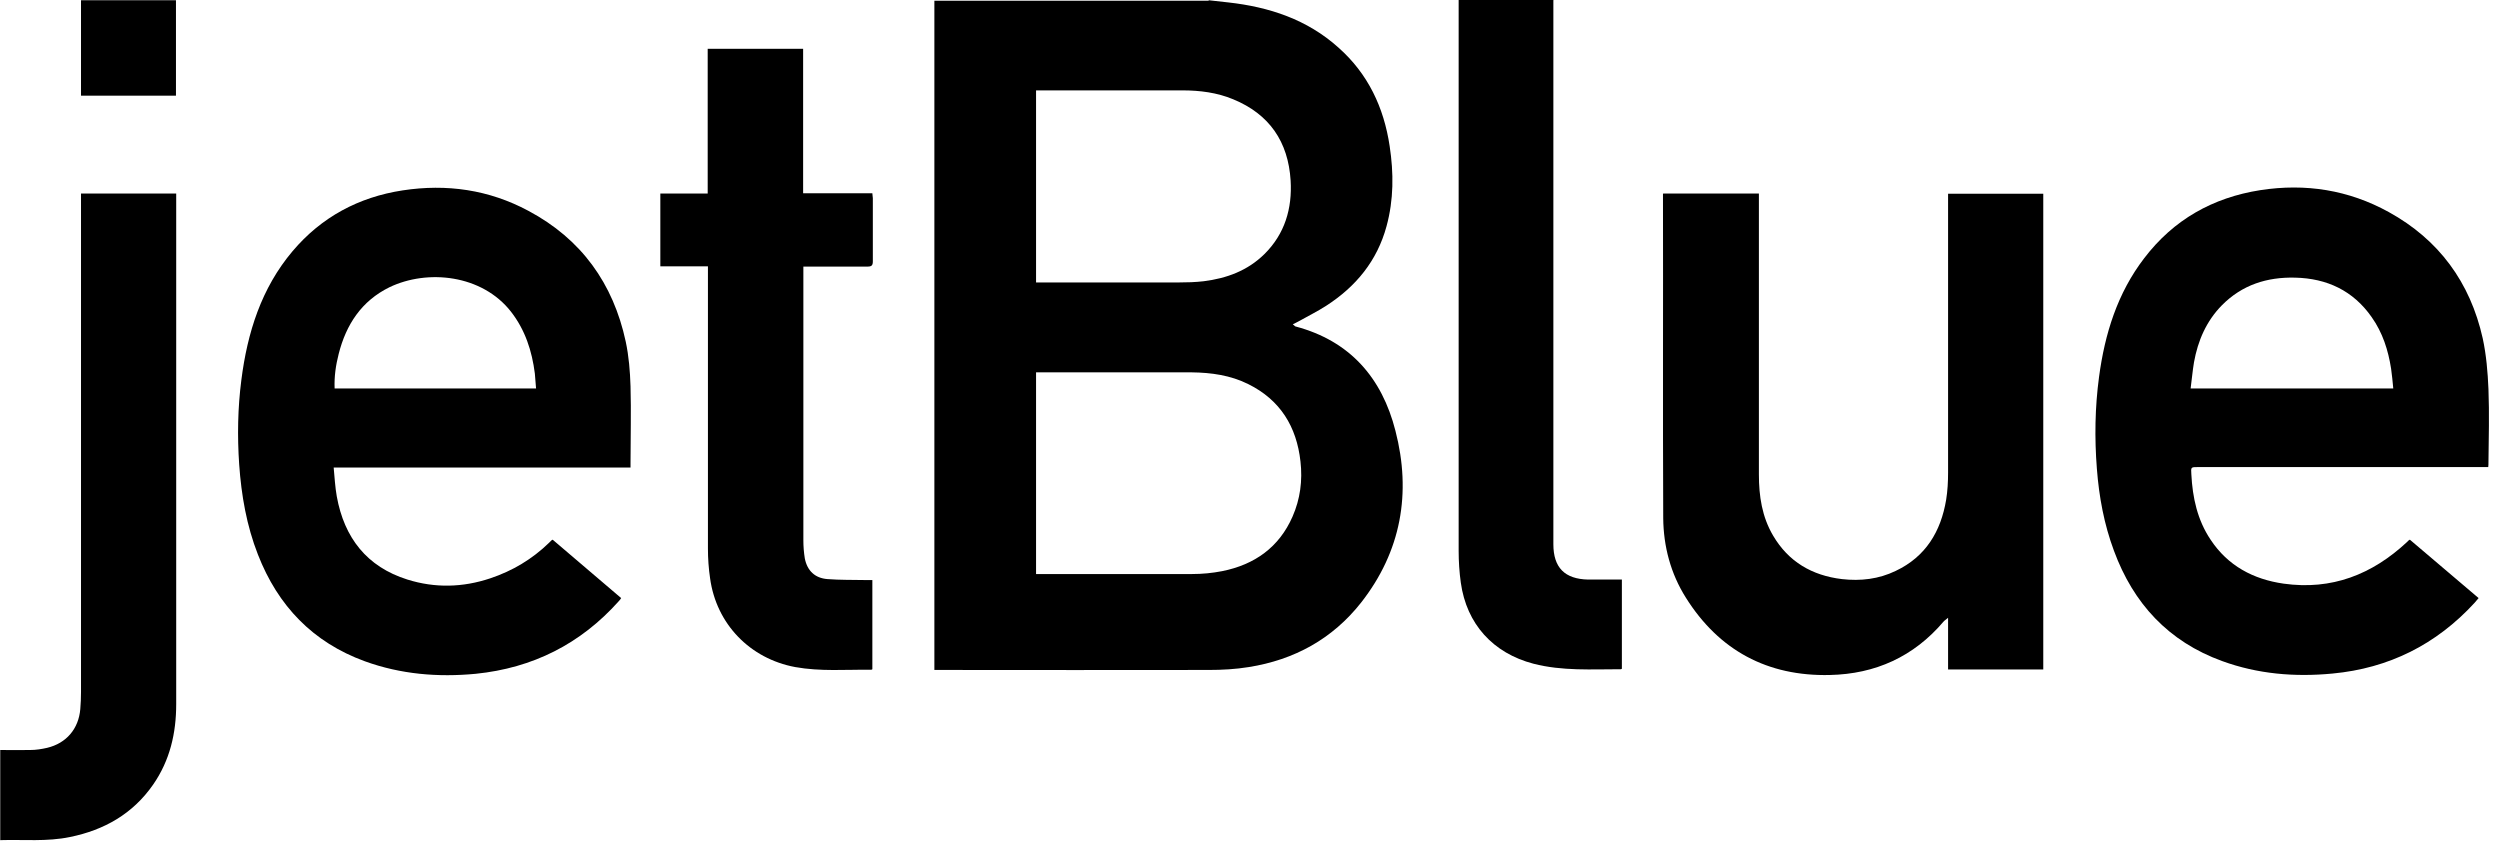 <svg xmlns="http://www.w3.org/2000/svg" fill="none" viewBox="0 0 104 35" height="35" width="104">
<path fill="black" d="M50.28 0.01C50.55 0.04 50.82 0.07 51.09 0.1C52.8 0.29 54.38 0.81 55.68 1.98C56.91 3.07 57.57 4.47 57.81 6.08C57.98 7.2 57.98 8.31 57.68 9.41C57.29 10.85 56.41 11.92 55.17 12.72C54.8 12.96 54.39 13.16 54 13.38C53.94 13.41 53.87 13.45 53.78 13.49C53.84 13.53 53.86 13.57 53.89 13.58C56.16 14.18 57.49 15.72 58.05 17.92C58.72 20.51 58.29 22.94 56.62 25.07C55.43 26.58 53.84 27.45 51.95 27.75C51.4 27.84 50.84 27.87 50.29 27.87C46.58 27.88 42.87 27.87 39.17 27.87H38.87C38.87 27.77 38.87 27.68 38.87 27.59C38.87 18.5 38.87 9.41 38.87 0.31C38.87 0.22 38.87 0.12 38.87 0.03C42.67 0.03 46.48 0.03 50.28 0.03V0.01ZM43.1 23.88C43.18 23.88 43.24 23.88 43.3 23.88C45.4 23.88 47.5 23.88 49.59 23.88C50.01 23.88 50.43 23.84 50.84 23.76C52.19 23.49 53.21 22.77 53.77 21.49C54.09 20.76 54.19 19.99 54.1 19.2C53.94 17.75 53.26 16.64 51.93 15.98C51.19 15.61 50.39 15.5 49.58 15.49C47.5 15.49 45.41 15.49 43.33 15.49C43.26 15.49 43.18 15.49 43.1 15.49V23.88ZM43.1 3.75V11.75C43.19 11.75 43.27 11.75 43.35 11.75C45.24 11.75 47.14 11.75 49.03 11.75C49.38 11.75 49.72 11.74 50.07 11.7C51.03 11.58 51.9 11.26 52.6 10.57C53.45 9.73 53.76 8.67 53.69 7.51C53.59 5.9 52.81 4.75 51.3 4.13C50.63 3.85 49.91 3.76 49.19 3.76C47.24 3.76 45.29 3.76 43.34 3.76C43.27 3.76 43.19 3.76 43.09 3.76L43.1 3.75Z"></path>
<path fill="black" d="M64.62 0.01C64.62 0.11 64.62 0.21 64.62 0.32C64.62 7.67 64.62 15.03 64.62 22.38C64.62 22.47 64.62 22.56 64.62 22.64C64.62 23.61 65.09 24.09 66.07 24.11C66.46 24.11 66.84 24.11 67.23 24.11C67.3 24.11 67.38 24.11 67.47 24.11V27.82C67.47 27.82 67.44 27.84 67.43 27.84C66.21 27.84 64.99 27.92 63.79 27.61C62.11 27.17 61.01 25.96 60.77 24.24C60.71 23.81 60.68 23.36 60.68 22.92C60.68 15.35 60.68 7.78 60.68 0.2C60.68 0.13 60.68 0.06 60.68 0C62 0 63.32 0 64.63 0L64.62 0.01Z"></path>
<path fill="black" d="M7.32 0.01V3.98H3.37V0.01H7.32Z"></path>
<path fill="black" d="M103.51 19.43H103.24C99.31 19.43 95.38 19.43 91.44 19.43C91.14 19.43 91.14 19.43 91.16 19.73C91.21 20.7 91.41 21.63 91.96 22.45C92.68 23.54 93.74 24.1 95 24.28C97 24.56 98.68 23.9 100.13 22.55C100.15 22.53 100.18 22.5 100.2 22.48C100.2 22.48 100.22 22.47 100.25 22.45C101.19 23.25 102.14 24.06 103.11 24.88C103.05 24.95 102.99 25.02 102.94 25.08C101.35 26.81 99.38 27.8 97.03 28.02C95.46 28.17 93.92 28.04 92.44 27.5C90.21 26.69 88.75 25.11 87.94 22.91C87.53 21.81 87.32 20.67 87.23 19.5C87.13 18.22 87.15 16.95 87.32 15.68C87.56 13.89 88.08 12.2 89.2 10.74C90.42 9.14 92.05 8.22 94.03 7.91C95.91 7.62 97.7 7.9 99.37 8.82C101.46 9.97 102.76 11.75 103.28 14.07C103.43 14.76 103.49 15.48 103.52 16.19C103.56 17.21 103.53 18.23 103.52 19.24C103.52 19.3 103.52 19.36 103.51 19.44V19.43ZM91.13 16.16H99.56C99.53 15.87 99.51 15.6 99.47 15.34C99.35 14.57 99.12 13.84 98.66 13.19C97.89 12.09 96.8 11.58 95.48 11.55C94.31 11.52 93.27 11.85 92.43 12.7C91.78 13.36 91.43 14.18 91.27 15.07C91.21 15.43 91.18 15.79 91.13 16.16Z"></path>
<path fill="black" d="M13.88 19.44C13.92 19.86 13.94 20.26 14.01 20.65C14.32 22.37 15.26 23.58 16.95 24.11C18.1 24.47 19.25 24.44 20.39 24.06C21.32 23.75 22.14 23.26 22.84 22.58C22.87 22.55 22.91 22.51 22.94 22.48C22.94 22.48 22.96 22.47 22.99 22.45C23.93 23.25 24.88 24.06 25.84 24.88C25.81 24.93 25.78 24.97 25.74 25.01C24.15 26.79 22.16 27.79 19.79 28.03C18.22 28.18 16.67 28.05 15.18 27.51C13.01 26.72 11.56 25.2 10.73 23.07C10.26 21.87 10.04 20.61 9.95 19.32C9.87 18.15 9.89 16.97 10.04 15.81C10.29 13.84 10.87 11.99 12.17 10.45C13.37 9.03 14.92 8.2 16.75 7.92C18.58 7.64 20.34 7.89 21.98 8.77C24.18 9.94 25.51 11.79 26.03 14.21C26.16 14.82 26.21 15.44 26.23 16.07C26.26 17.13 26.23 18.2 26.23 19.27C26.23 19.32 26.23 19.38 26.23 19.45H13.85L13.88 19.44ZM22.3 16.16C22.28 15.94 22.27 15.74 22.25 15.54C22.13 14.6 21.85 13.73 21.26 12.97C20.05 11.42 17.78 11.19 16.2 11.95C15.04 12.52 14.4 13.5 14.09 14.72C13.97 15.19 13.9 15.66 13.92 16.16H22.3Z"></path>
<path fill="black" d="M69.2 8.05H73.17C73.17 8.14 73.17 8.23 73.17 8.32C73.17 12.13 73.17 15.93 73.17 19.74C73.17 20.64 73.3 21.5 73.76 22.28C74.4 23.37 75.38 23.94 76.62 24.09C77.4 24.18 78.16 24.09 78.86 23.75C80.11 23.16 80.74 22.11 80.96 20.79C81.02 20.42 81.04 20.03 81.04 19.66C81.04 15.89 81.04 12.11 81.04 8.34V8.06H85V27.85H81.04V25.7C80.95 25.78 80.89 25.81 80.85 25.86C79.61 27.32 78.01 28.04 76.12 28.08C73.53 28.14 71.51 27.06 70.13 24.86C69.5 23.86 69.2 22.73 69.19 21.55C69.17 17.09 69.19 12.63 69.18 8.18C69.18 8.15 69.18 8.11 69.18 8.06L69.2 8.05Z"></path>
<path fill="black" d="M29.45 11.08H27.47V8.05H29.44V2.03H33.41V8.04H36.29C36.29 8.12 36.31 8.18 36.31 8.24C36.31 9.12 36.31 9.99 36.31 10.87C36.31 11.04 36.26 11.09 36.09 11.09C35.28 11.09 34.47 11.09 33.67 11.09C33.6 11.09 33.52 11.09 33.42 11.09C33.42 11.19 33.42 11.27 33.42 11.34C33.42 15.05 33.42 18.76 33.42 22.48C33.42 22.73 33.44 22.98 33.48 23.23C33.58 23.74 33.9 24.05 34.42 24.09C34.93 24.13 35.45 24.12 35.97 24.13C36.07 24.13 36.17 24.13 36.29 24.13V27.84C36.29 27.84 36.26 27.86 36.25 27.86C35.19 27.85 34.13 27.94 33.08 27.75C31.2 27.4 29.8 25.96 29.54 24.06C29.48 23.65 29.45 23.24 29.45 22.82C29.45 19.01 29.45 15.21 29.45 11.4V11.09V11.08Z"></path>
<path fill="black" d="M0.01 34.94V31.2C0.43 31.2 0.84 31.21 1.26 31.2C1.5 31.2 1.74 31.16 1.96 31.11C2.76 30.92 3.27 30.32 3.34 29.5C3.36 29.26 3.37 29.03 3.37 28.79C3.37 21.98 3.37 15.18 3.37 8.37V8.05H7.33C7.33 8.14 7.33 8.22 7.33 8.3C7.33 15.3 7.33 22.29 7.33 29.29C7.33 30.5 7.07 31.63 6.37 32.64C5.53 33.85 4.34 34.53 2.91 34.82C1.95 35.02 0.98 34.92 0 34.95L0.01 34.94Z"></path>
</svg>
